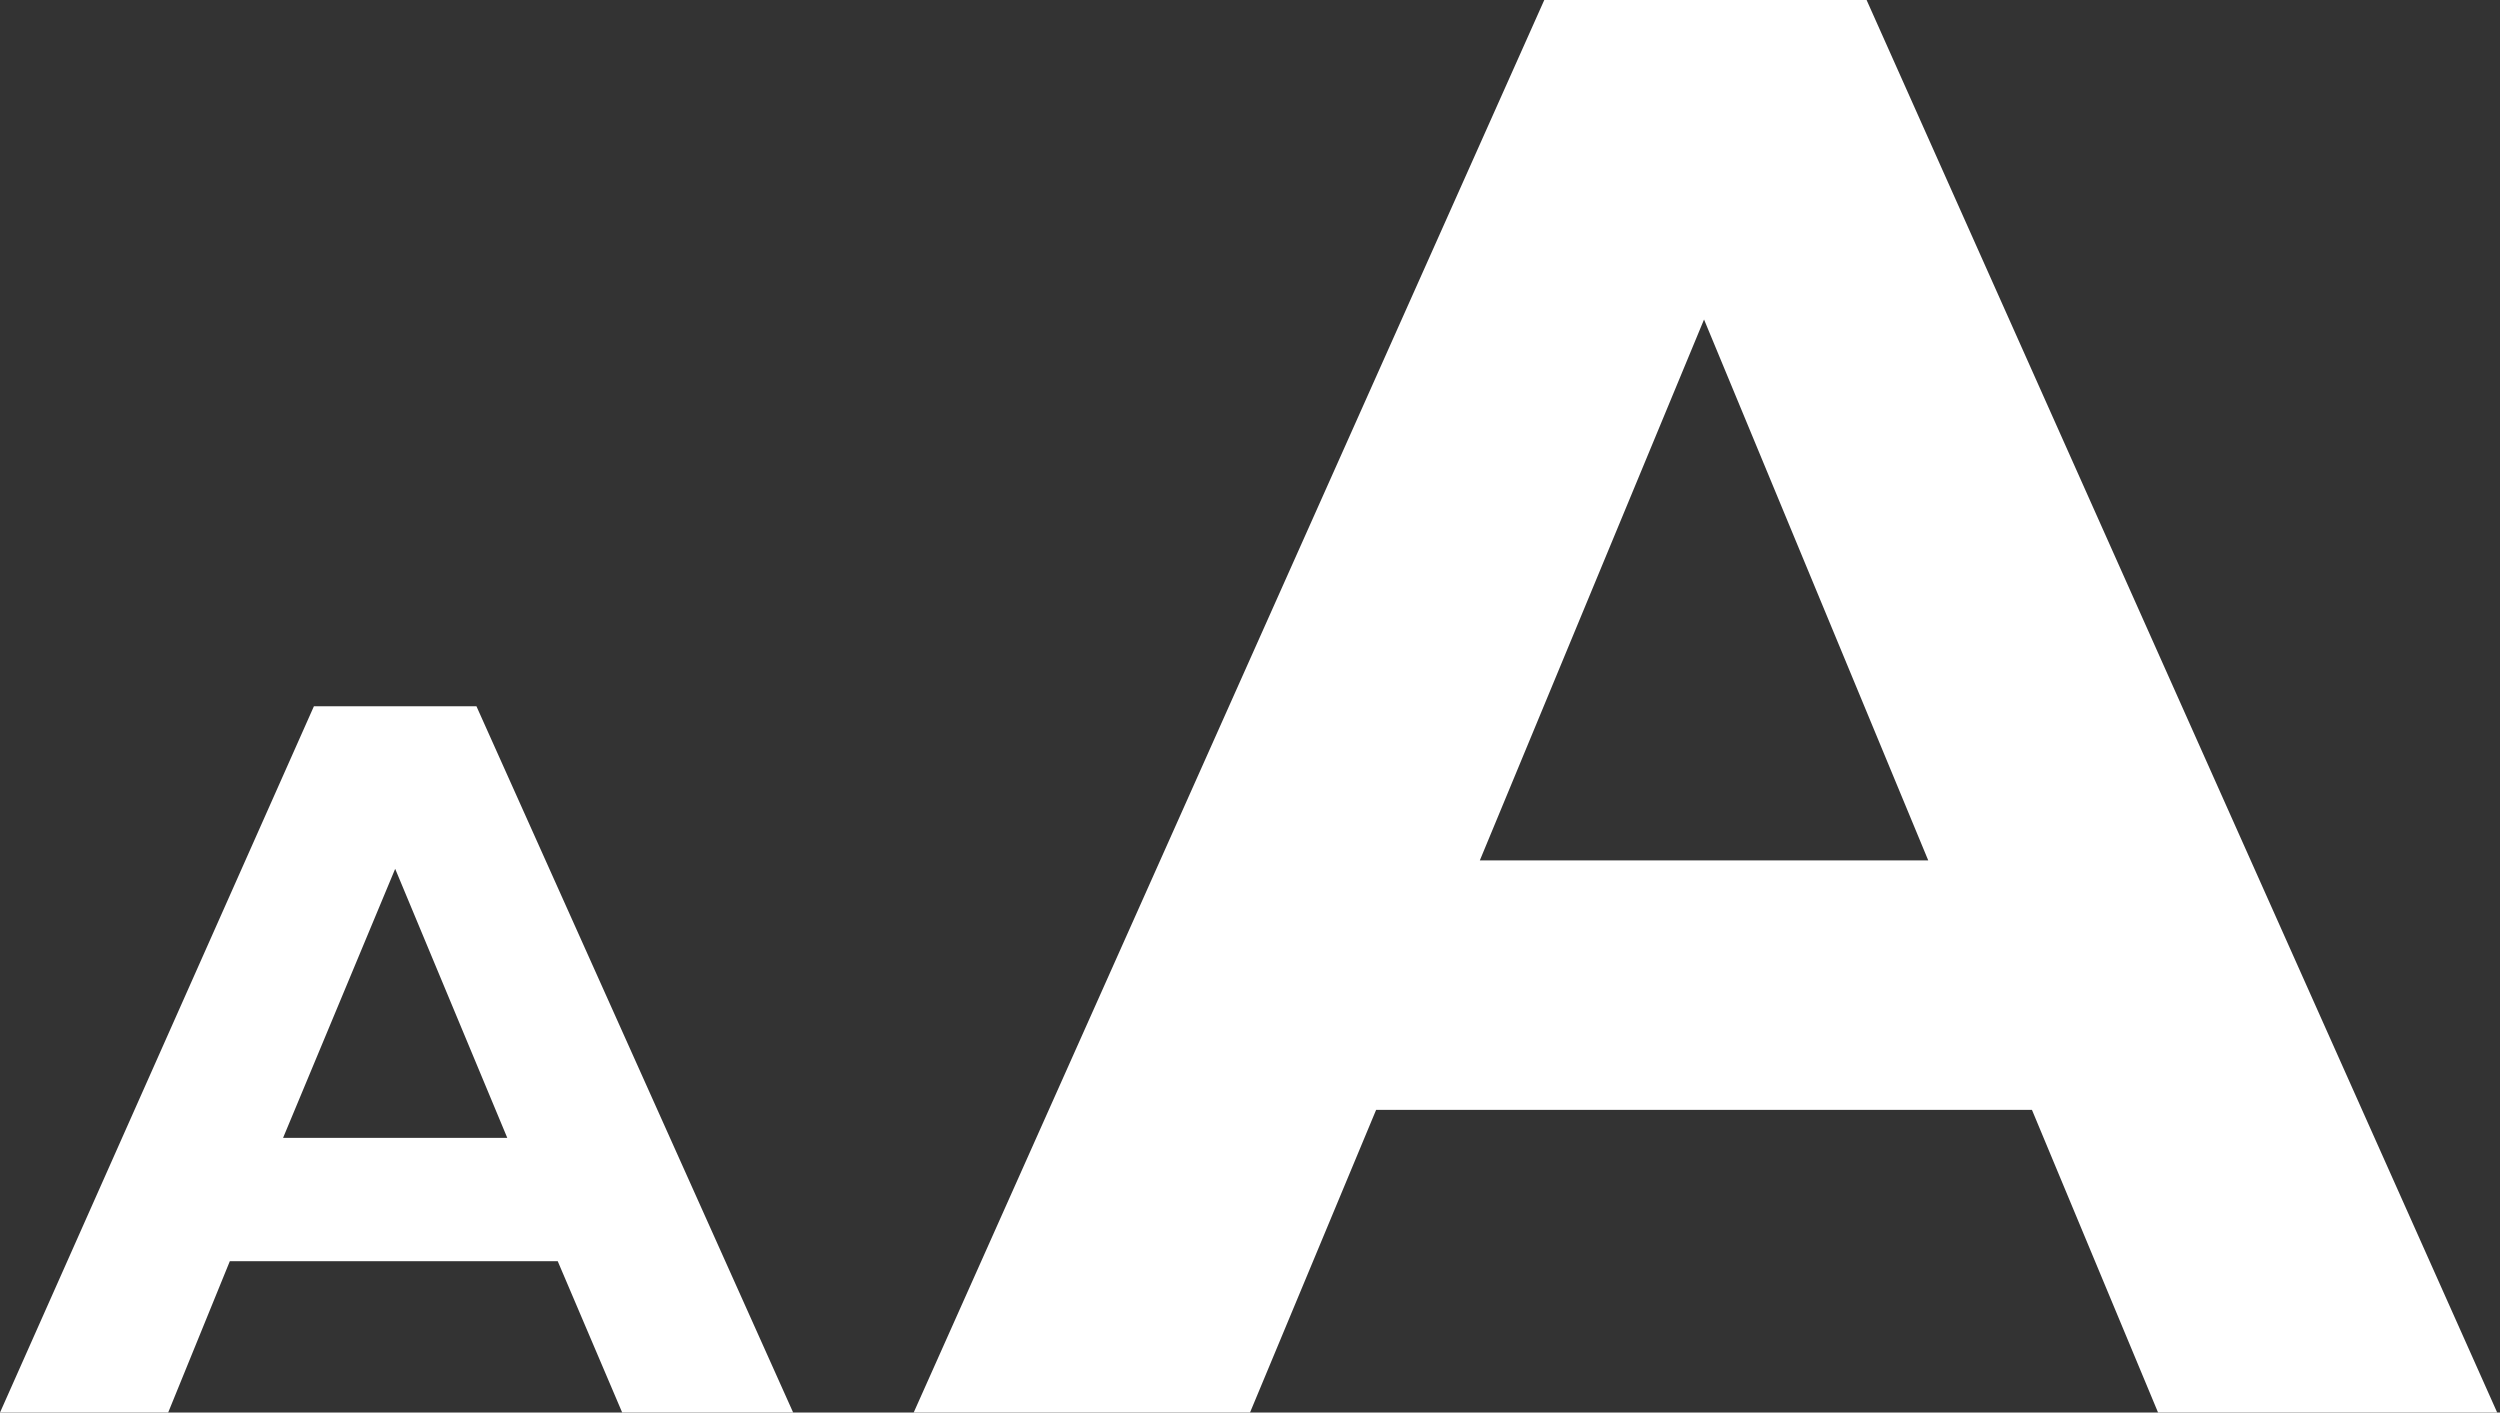 <?xml version="1.0" encoding="utf-8"?>
<!-- Generator: Adobe Illustrator 25.2.0, SVG Export Plug-In . SVG Version: 6.00 Build 0)  -->
<svg version="1.1" id="レイヤー_1" xmlns="http://www.w3.org/2000/svg" xmlns:xlink="http://www.w3.org/1999/xlink" x="0px"
	 y="0px" viewBox="0 0 89.2 50.4" style="enable-background:new 0 0 89.2 50.4;" xml:space="preserve">
<rect x="0" y="0" width="89.2" height="50.4" fill="#333333" stroke="none"/>
<style type="text/css">
	.st0{fill:#FFFFFF;}
</style>
<g>
	<path class="st0" d="M19.9,45H8.2L6,50.4H0l11.2-25.2H17l11.3,25.2h-6.1L19.9,45z M18.1,40.6l-4-9.6l-4,9.6H18.1z"/>
</g>
<g>
	<path class="st0" d="M72.5,39.6H49.1l-4.5,10.8h-12L55.1,0h11.5l22.5,50.4H77L72.5,39.6z M68.8,30.7l-8-19.3l-8,19.3H68.8z"/>
</g>
</svg>
